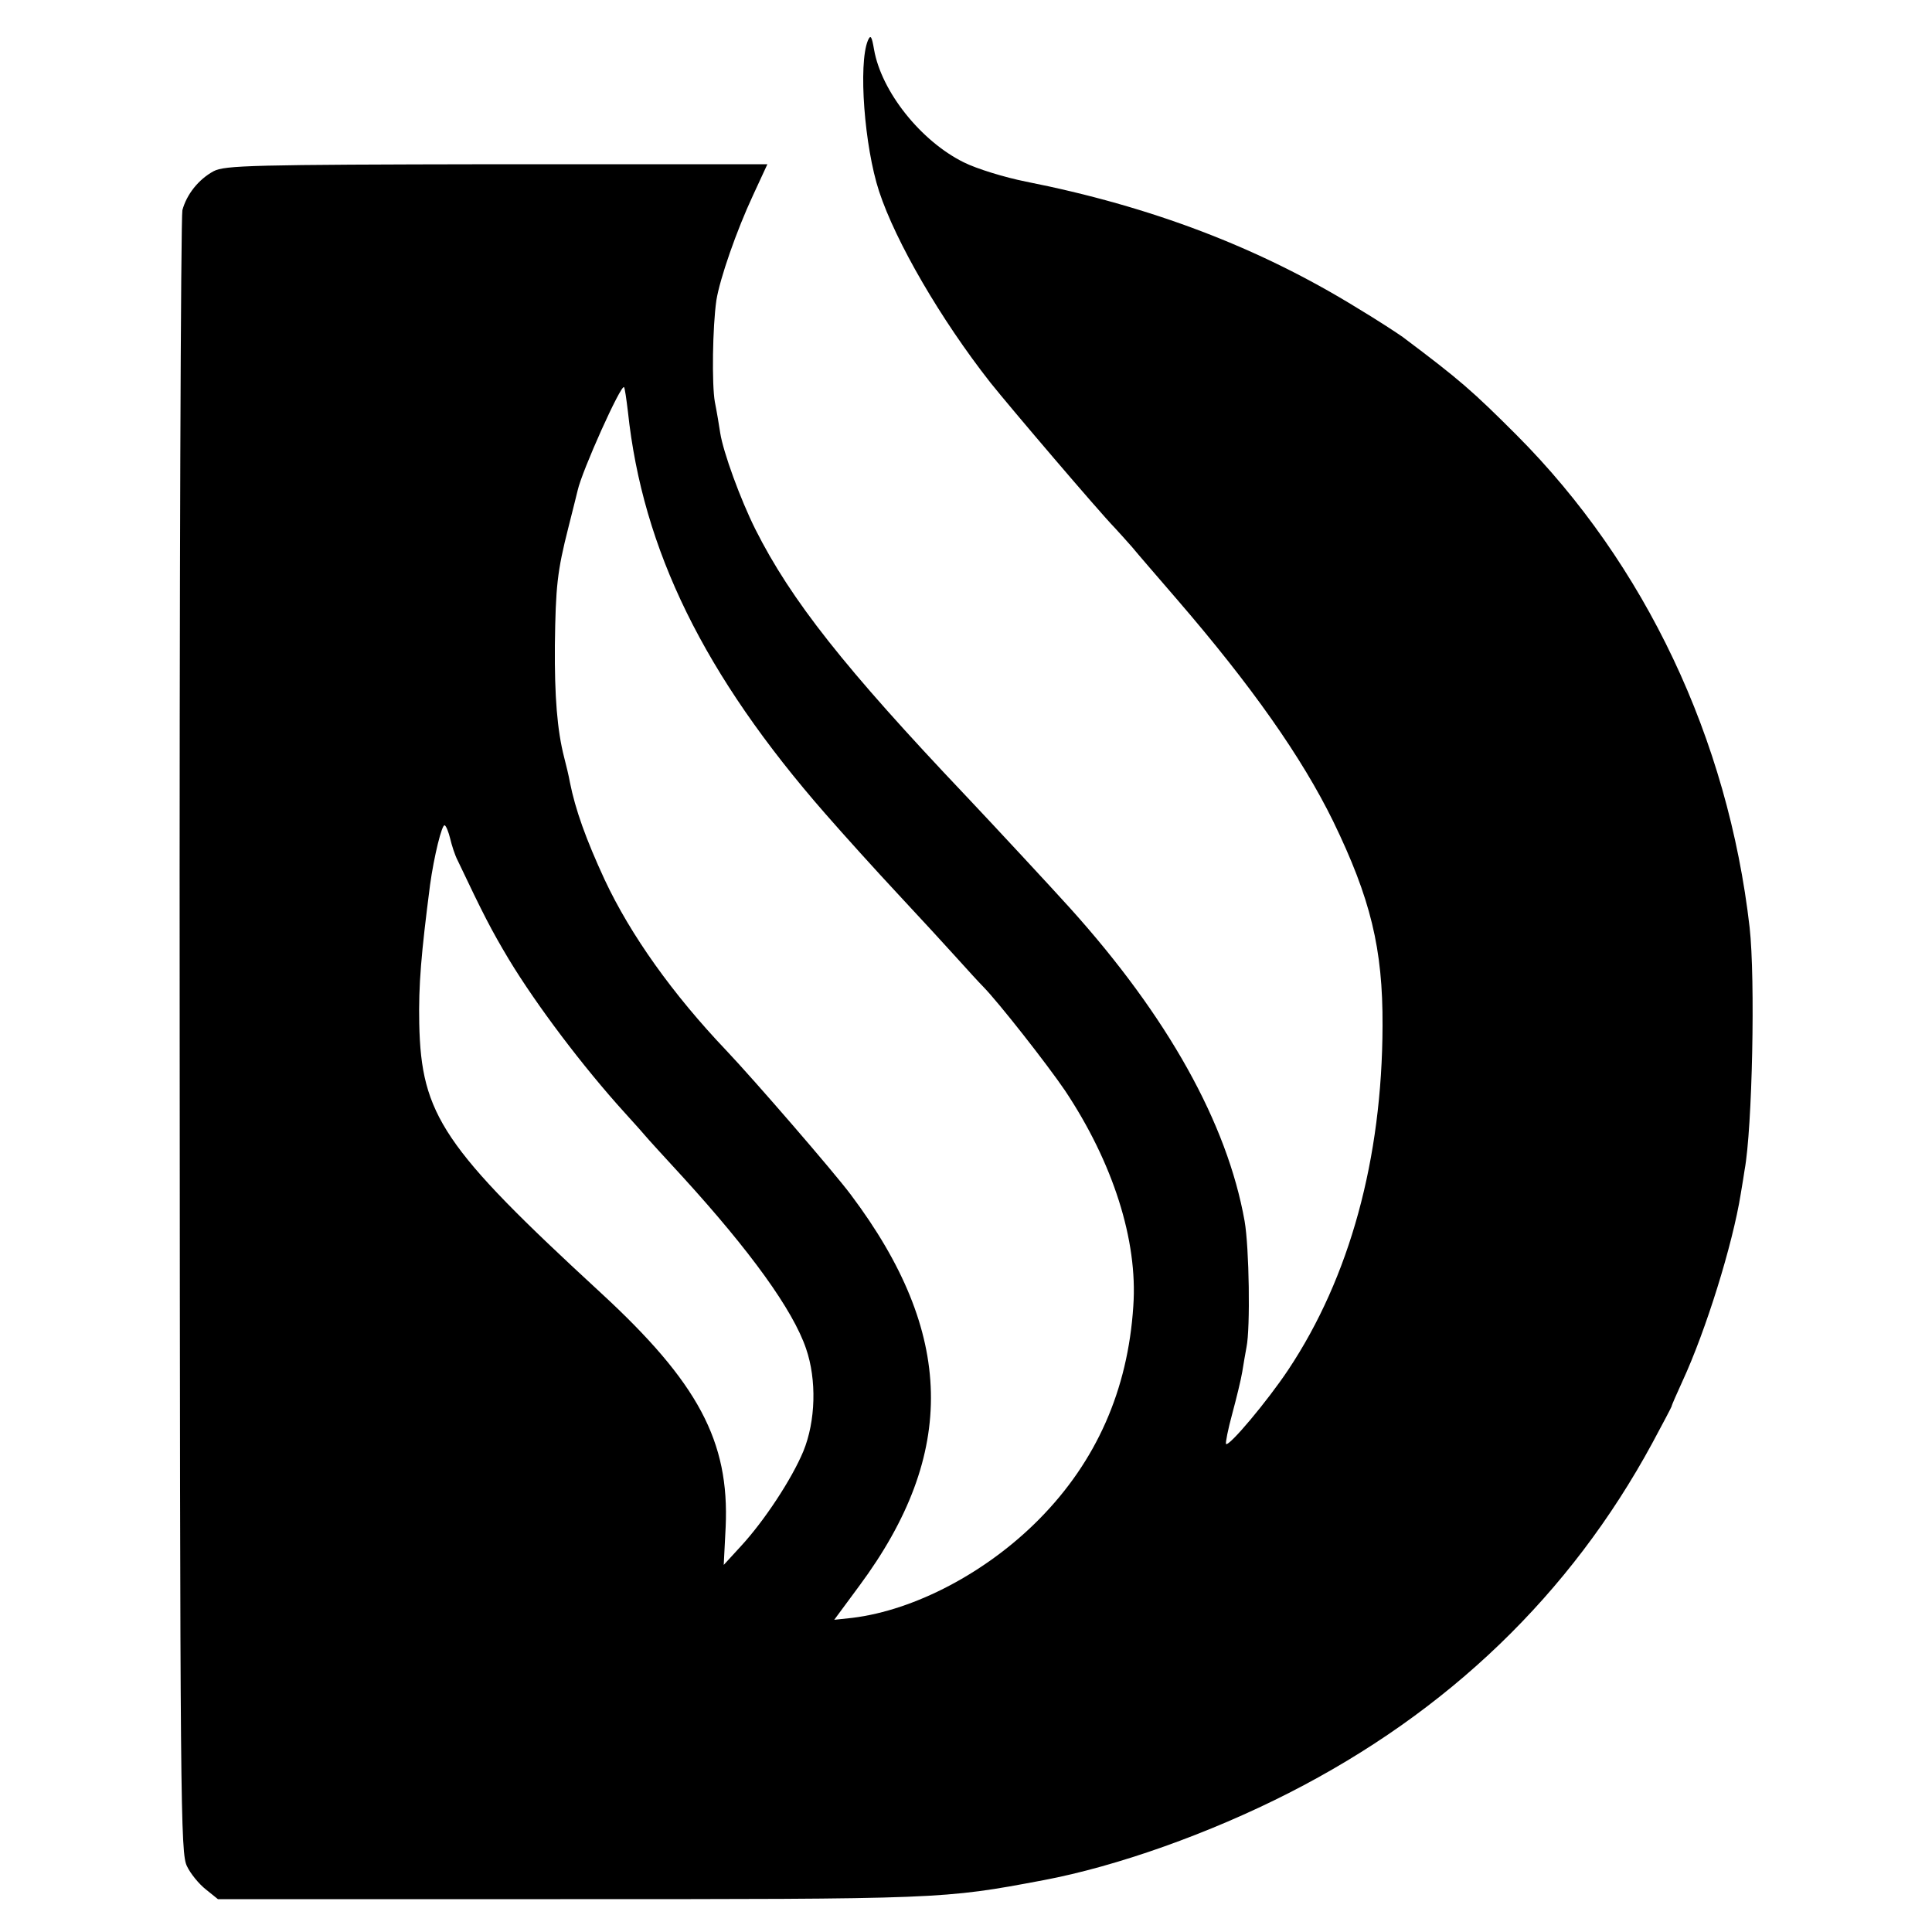 <?xml version="1.0" standalone="no"?>
<!DOCTYPE svg PUBLIC "-//W3C//DTD SVG 20010904//EN"
 "http://www.w3.org/TR/2001/REC-SVG-20010904/DTD/svg10.dtd">
<svg version="1.0" xmlns="http://www.w3.org/2000/svg"
 width="500pt" height="500pt" viewBox="0 0 500 500"
 preserveAspectRatio="xMidYMid meet">
<g transform="translate(0,500) scale(0.1,-0.1)"
fill="#000000" stroke="none">
<path d="M2246 4895 c-25 -61 -9 -274 29 -390 43 -131 160 -332 288 -495 51
-64 282 -335 322 -376 11 -12 31 -34 45 -50 13 -16 65 -76 115 -134 195 -226
324 -410 405 -575 97 -200 129 -330 128 -530 -1 -344 -85 -651 -244 -890 -54
-81 -153 -199 -161 -192 -2 2 5 38 16 78 11 41 23 90 26 109 3 19 8 48 11 64
10 49 7 257 -5 326 -45 253 -199 529 -451 809 -45 50 -200 217 -270 291 -314
331 -453 507 -545 690 -39 78 -83 199 -91 249 -3 20 -9 56 -14 81 -8 45 -6
194 4 263 9 56 52 180 95 272 l37 80 -700 0 c-637 -1 -704 -3 -733 -18 -39
-21 -70 -60 -81 -101 -4 -17 -8 -980 -7 -2141 1 -1998 2 -2112 19 -2145 9 -19
31 -46 49 -60 l31 -25 886 0 c987 0 990 0 1250 49 191 36 430 121 636 226 412
210 728 514 940 905 27 50 49 92 50 95 0 3 13 32 28 65 61 132 130 354 151
485 4 25 9 53 10 62 20 108 28 494 13 628 -56 488 -270 940 -603 1274 -114
114 -147 143 -295 254 -14 10 -66 44 -116 74 -256 158 -536 264 -859 328 -55
11 -127 33 -161 50 -111 55 -213 183 -232 292 -6 35 -9 39 -16 23z m-621 -960
c38 -358 197 -682 511 -1041 48 -55 132 -148 189 -209 56 -60 124 -134 151
-164 27 -30 58 -64 69 -75 40 -41 164 -199 211 -268 124 -186 189 -388 177
-558 -14 -218 -96 -402 -243 -551 -136 -138 -322 -236 -484 -256 l-47 -5 65
88 c254 343 247 654 -22 1012 -44 59 -250 297 -322 373 -139 146 -248 299
-315 442 -49 106 -76 182 -90 252 -3 17 -10 46 -15 65 -18 70 -25 158 -24 290
2 152 6 191 35 305 11 44 22 87 24 96 11 50 112 275 120 267 2 -2 6 -30 10
-63z m-460 -1105 c4 -17 12 -43 20 -58 66 -139 86 -178 132 -255 72 -119 192
-278 300 -397 17 -19 40 -44 50 -56 10 -12 55 -61 100 -110 175 -192 285 -344
319 -444 28 -81 25 -188 -7 -266 -30 -72 -101 -180 -162 -246 l-44 -48 5 98
c10 222 -71 374 -324 607 -407 375 -464 459 -469 696 -2 100 5 181 28 359 10
73 31 159 38 154 4 -2 10 -18 14 -34z"/>
</g>
</svg>
